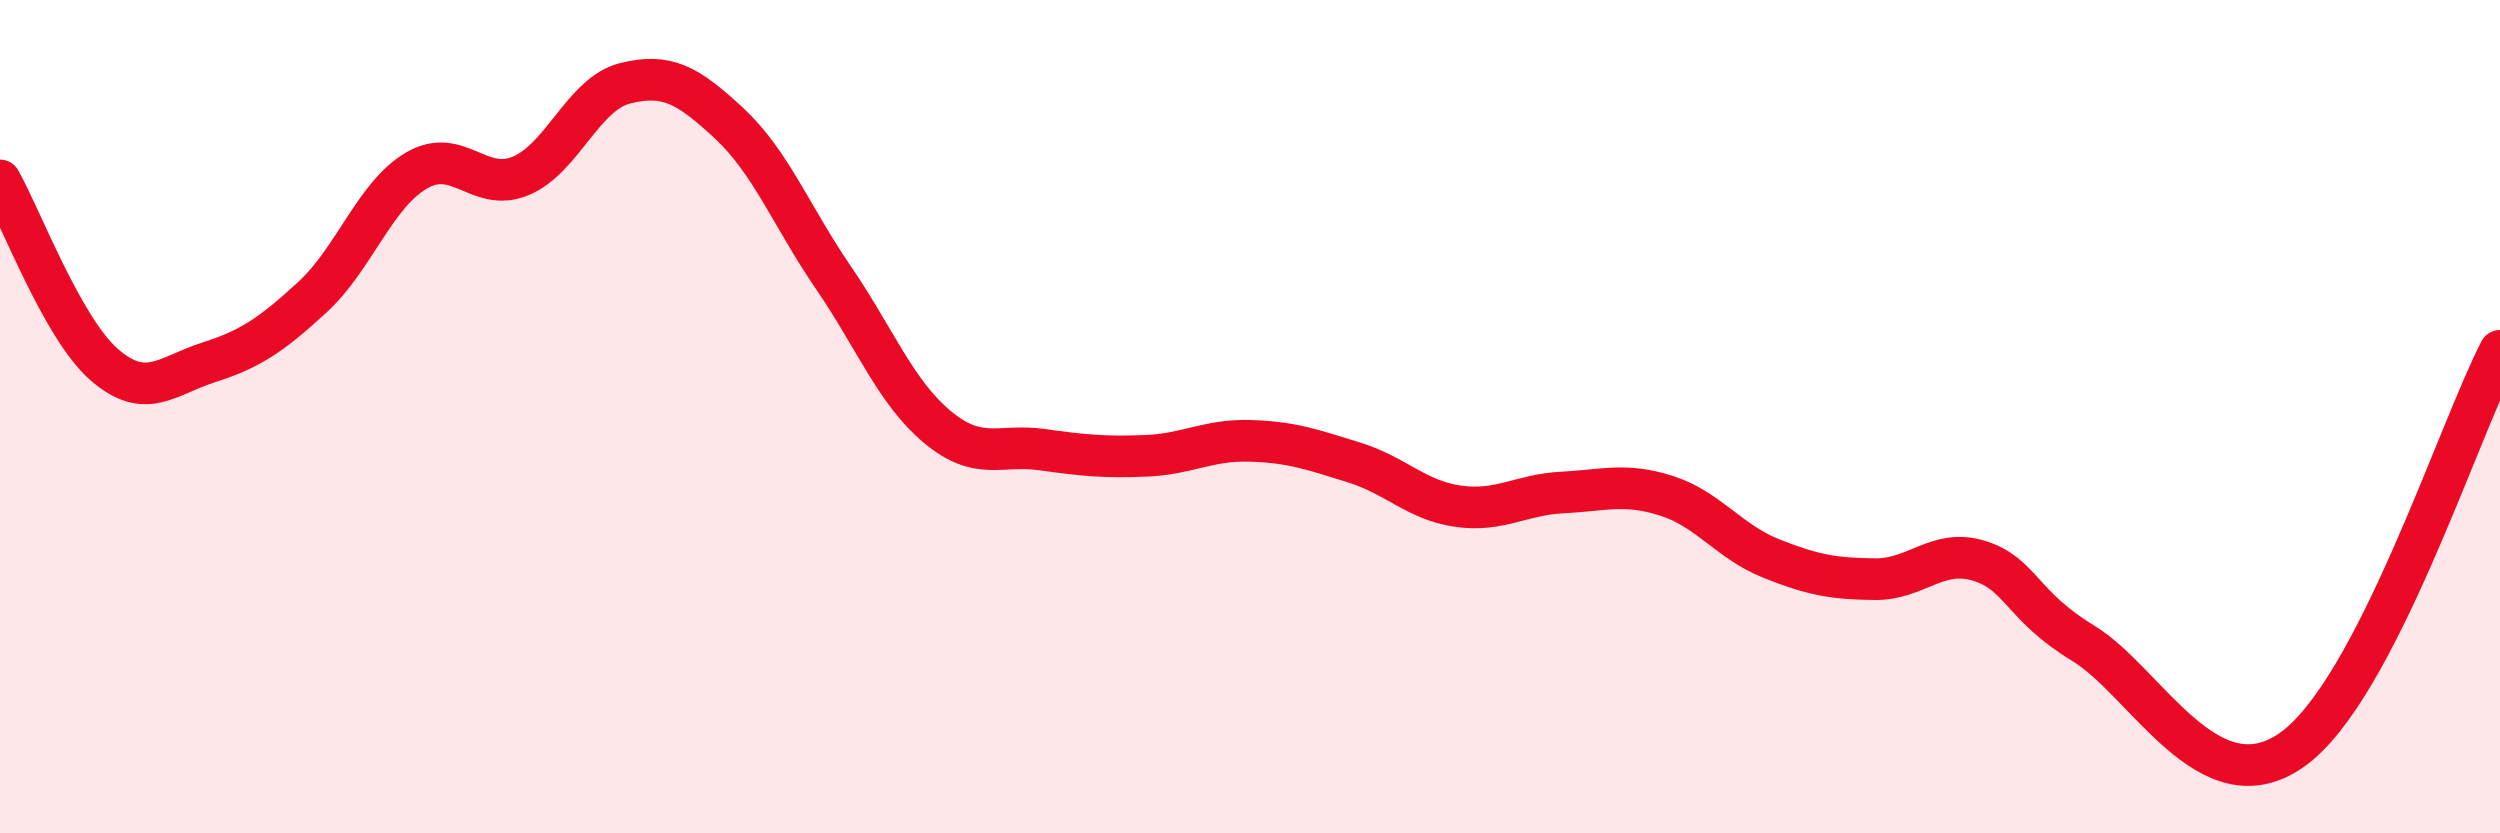 
    <svg width="60" height="20" viewBox="0 0 60 20" xmlns="http://www.w3.org/2000/svg">
      <path
        d="M 0,4.33 C 0.5,5.21 1.5,7.88 2.5,8.75 C 3.5,9.62 4,9.02 5,8.7 C 6,8.38 6.5,8.05 7.5,7.13 C 8.5,6.21 9,4.67 10,4.09 C 11,3.51 11.5,4.64 12.5,4.22 C 13.5,3.8 14,2.25 15,2 C 16,1.75 16.5,2.03 17.5,2.96 C 18.5,3.89 19,5.2 20,6.66 C 21,8.12 21.5,9.42 22.5,10.25 C 23.5,11.08 24,10.65 25,10.79 C 26,10.93 26.5,10.98 27.5,10.94 C 28.5,10.9 29,10.55 30,10.58 C 31,10.61 31.5,10.79 32.5,11.1 C 33.5,11.41 34,12.01 35,12.15 C 36,12.29 36.5,11.87 37.5,11.82 C 38.5,11.77 39,11.58 40,11.9 C 41,12.22 41.5,13 42.5,13.4 C 43.5,13.8 44,13.89 45,13.9 C 46,13.91 46.5,13.15 47.5,13.46 C 48.5,13.77 48.5,14.53 50,15.44 C 51.5,16.35 53,19.4 55,18 C 57,16.6 59,10.34 60,8.42L60 20L0 20Z"
        fill="#EB0A25"
        opacity="0.1"
        stroke-linecap="round"
        stroke-linejoin="round"
      />
      <path
        d="M 0,4.33 C 0.5,5.21 1.5,7.88 2.5,8.75 C 3.5,9.62 4,9.02 5,8.7 C 6,8.38 6.5,8.05 7.5,7.13 C 8.5,6.21 9,4.67 10,4.09 C 11,3.51 11.5,4.64 12.5,4.22 C 13.5,3.8 14,2.25 15,2 C 16,1.75 16.5,2.03 17.5,2.96 C 18.5,3.89 19,5.2 20,6.66 C 21,8.12 21.5,9.42 22.5,10.25 C 23.5,11.08 24,10.65 25,10.79 C 26,10.93 26.5,10.98 27.5,10.94 C 28.5,10.9 29,10.55 30,10.58 C 31,10.61 31.5,10.79 32.5,11.1 C 33.5,11.41 34,12.01 35,12.15 C 36,12.29 36.5,11.87 37.5,11.82 C 38.5,11.77 39,11.58 40,11.9 C 41,12.22 41.5,13 42.5,13.4 C 43.5,13.8 44,13.89 45,13.9 C 46,13.91 46.5,13.15 47.5,13.46 C 48.5,13.77 48.5,14.53 50,15.44 C 51.5,16.35 53,19.4 55,18 C 57,16.6 59,10.34 60,8.42"
        stroke="#EB0A25"
        stroke-width="1"
        fill="none"
        stroke-linecap="round"
        stroke-linejoin="round"
      />
    </svg>
  